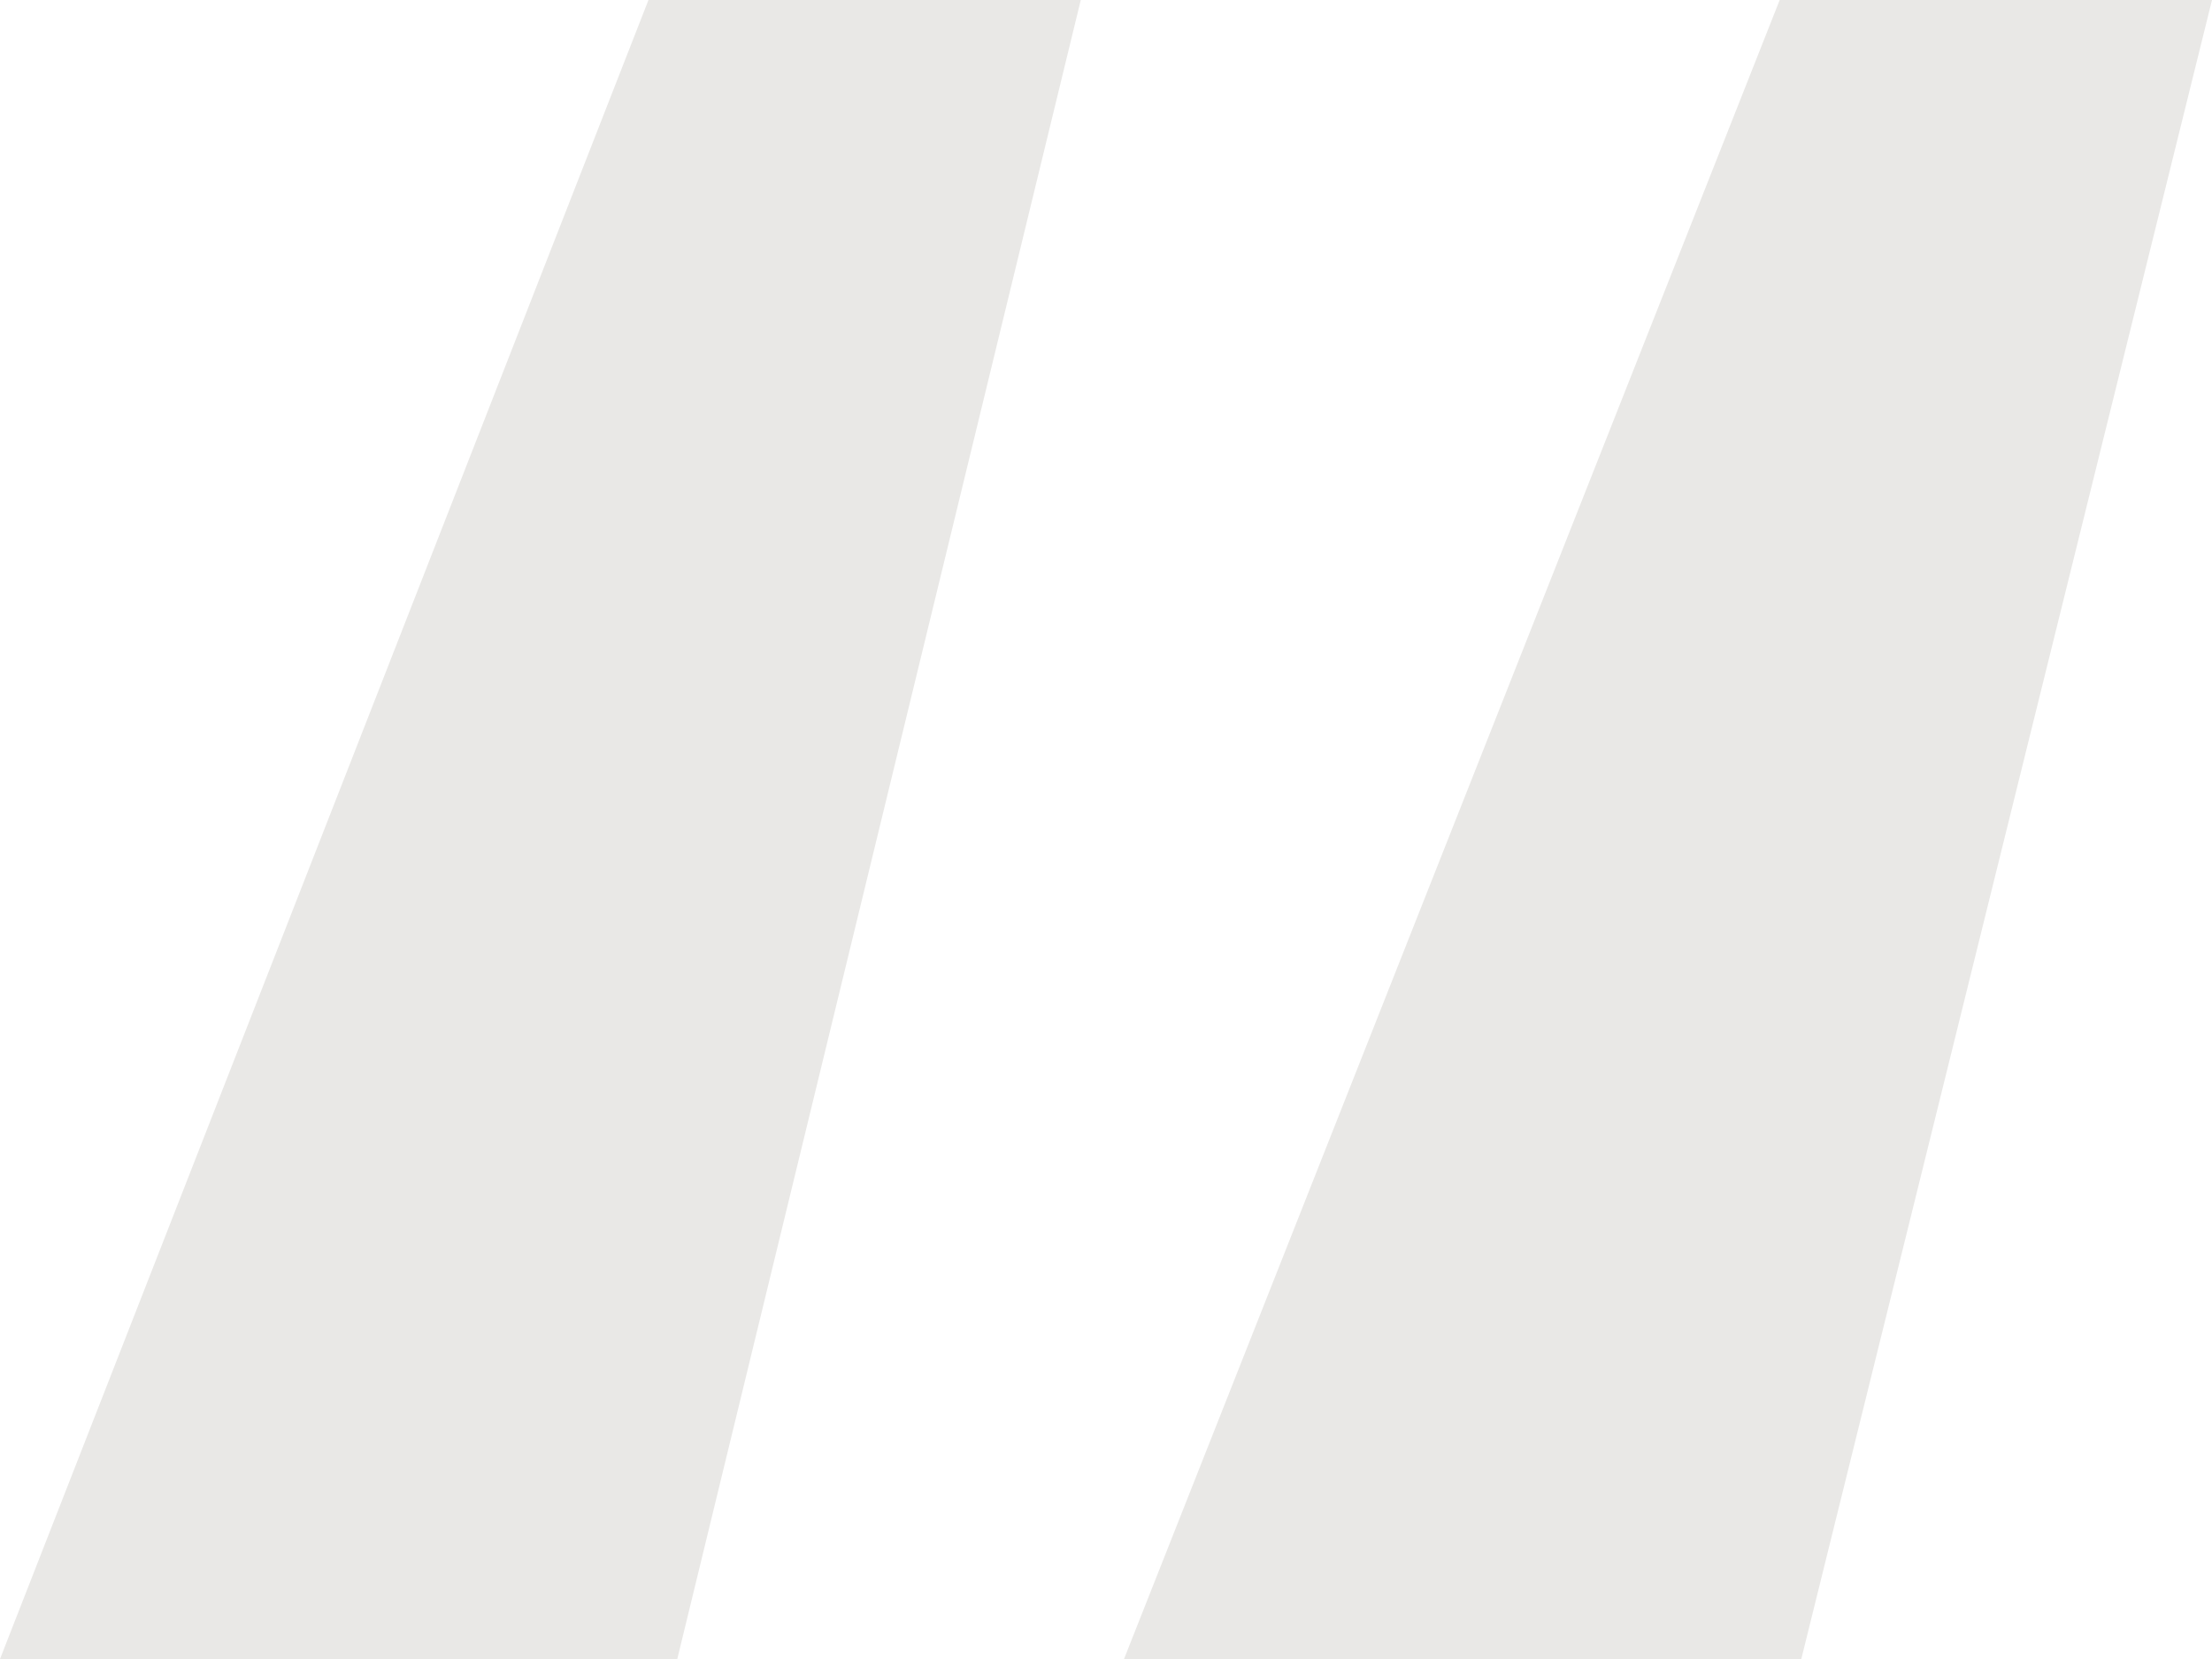 <svg xmlns="http://www.w3.org/2000/svg" width="124" height="93" viewBox="0 0 124 93" fill="none"><path d="M63.01 93.001L99.766 0H124L100.977 93.001H63.01ZM0 93.001L36.352 0H60.586L37.967 93.001H0Z" fill="#E9E8E6"></path></svg>
